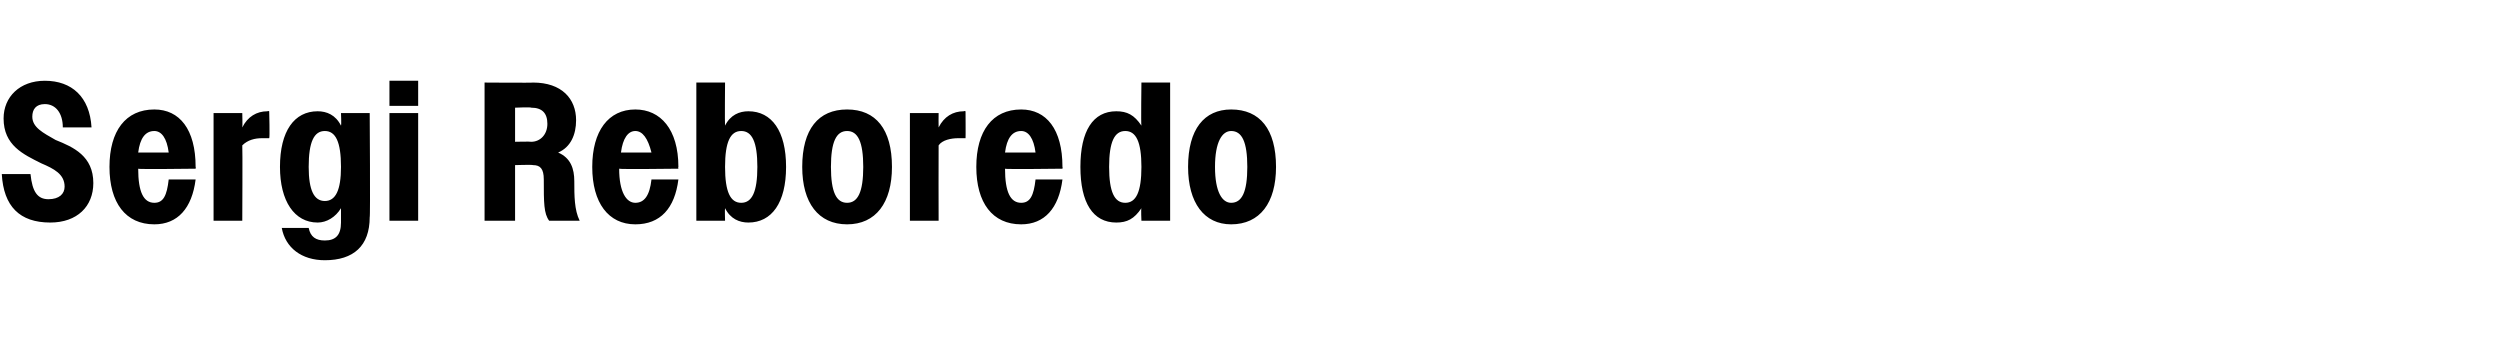<?xml version="1.0" standalone="no"?><!DOCTYPE svg PUBLIC "-//W3C//DTD SVG 1.1//EN" "http://www.w3.org/Graphics/SVG/1.1/DTD/svg11.dtd"><svg xmlns="http://www.w3.org/2000/svg" version="1.1" width="139.3px" height="19.9px" viewBox="0 -1 139.3 19.9" style="top:-1px">  <desc>Sergi Reboredo</desc>  <defs/>  <g id="Polygon66477">    <path d="M 0.1 8.7 C 0.1 8.7 1.7 8.7 1.7 8.7 C 1.8 9.7 2.1 10.1 2.7 10.1 C 3.3 10.1 3.6 9.8 3.6 9.4 C 3.6 8.7 3 8.4 2.3 8.1 C 1.3 7.6 0.2 7.1 0.2 5.6 C 0.2 4.4 1.1 3.5 2.5 3.5 C 4 3.5 5 4.4 5.1 6.1 C 5.1 6.1 3.5 6.1 3.5 6.1 C 3.5 5.3 3.1 4.8 2.5 4.8 C 2 4.8 1.8 5.1 1.8 5.5 C 1.8 6.1 2.4 6.4 3.1 6.8 C 4.1 7.2 5.2 7.7 5.2 9.2 C 5.2 10.5 4.3 11.4 2.8 11.4 C 1.1 11.4 0.2 10.5 0.1 8.7 Z M 6.1 8.3 C 6.1 6.3 7 5.1 8.6 5.1 C 10 5.1 10.9 6.2 10.9 8.3 C 10.92 8.3 10.9 8.4 10.9 8.4 C 10.9 8.4 7.66 8.44 7.7 8.4 C 7.7 9.7 8 10.3 8.6 10.3 C 9.1 10.3 9.3 9.9 9.4 9 C 9.4 9 10.9 9 10.9 9 C 10.7 10.6 9.9 11.5 8.6 11.5 C 7 11.5 6.1 10.3 6.1 8.3 Z M 7.7 7.5 C 7.7 7.5 9.4 7.5 9.4 7.5 C 9.3 6.7 9 6.3 8.6 6.3 C 8.1 6.3 7.8 6.7 7.7 7.5 Z M 11.9 5.3 L 13.5 5.3 C 13.5 5.3 13.52 6.08 13.5 6.1 C 13.8 5.5 14.3 5.2 14.9 5.2 C 14.95 5.17 15 5.2 15 5.2 C 15 5.2 15.04 6.71 15 6.7 C 14.9 6.7 14.8 6.7 14.6 6.7 C 14.2 6.7 13.8 6.8 13.5 7.1 C 13.52 7.13 13.5 11.3 13.5 11.3 L 11.9 11.3 L 11.9 5.3 Z M 15.6 8.3 C 15.6 6.3 16.4 5.2 17.7 5.2 C 18.2 5.2 18.7 5.4 19 6 C 19.03 5.95 19 5.3 19 5.3 L 20.6 5.3 C 20.6 5.3 20.64 11.14 20.6 11.1 C 20.6 12.7 19.7 13.5 18.1 13.5 C 16.8 13.5 15.9 12.8 15.7 11.7 C 15.7 11.7 17.2 11.7 17.2 11.7 C 17.3 12.2 17.6 12.4 18.1 12.4 C 18.7 12.4 19 12.1 19 11.4 C 19 11.4 19 10.6 19 10.6 C 18.7 11.1 18.2 11.4 17.7 11.4 C 16.4 11.4 15.6 10.2 15.6 8.3 Z M 19 8.3 C 19 6.9 18.7 6.3 18.1 6.3 C 17.5 6.3 17.2 6.9 17.2 8.3 C 17.2 9.6 17.5 10.2 18.1 10.2 C 18.7 10.2 19 9.6 19 8.3 Z M 21.7 3.5 L 23.3 3.5 L 23.3 4.9 L 21.7 4.9 L 21.7 3.5 Z M 21.7 5.3 L 23.3 5.3 L 23.3 11.3 L 21.7 11.3 L 21.7 5.3 Z M 27 3.6 C 27 3.6 29.73 3.62 29.7 3.6 C 31.3 3.6 32.1 4.5 32.1 5.7 C 32.1 6.5 31.8 7.2 31.1 7.5 C 31.8 7.8 32 8.4 32 9.1 C 32 9.9 32 10.7 32.3 11.3 C 32.3 11.3 30.6 11.3 30.6 11.3 C 30.3 10.9 30.3 10.3 30.3 9 C 30.3 8.4 30.1 8.2 29.7 8.2 C 29.66 8.17 28.7 8.2 28.7 8.2 L 28.7 11.3 L 27 11.3 L 27 3.6 Z M 28.7 5 L 28.7 6.9 C 28.7 6.9 29.57 6.88 29.6 6.9 C 30.1 6.9 30.5 6.5 30.5 5.9 C 30.5 5.3 30.2 5 29.6 5 C 29.57 4.96 28.7 5 28.7 5 Z M 33 8.3 C 33 6.3 33.9 5.1 35.4 5.1 C 36.8 5.1 37.8 6.2 37.8 8.3 C 37.78 8.3 37.8 8.4 37.8 8.4 C 37.8 8.4 34.52 8.44 34.5 8.4 C 34.5 9.7 34.9 10.3 35.4 10.3 C 35.9 10.3 36.2 9.9 36.3 9 C 36.3 9 37.8 9 37.8 9 C 37.6 10.6 36.8 11.5 35.4 11.5 C 33.9 11.5 33 10.3 33 8.3 Z M 34.6 7.5 C 34.6 7.5 36.3 7.5 36.3 7.5 C 36.1 6.7 35.8 6.3 35.4 6.3 C 35 6.3 34.7 6.7 34.6 7.5 Z M 38.8 3.6 L 40.4 3.6 C 40.4 3.6 40.38 5.95 40.4 6 C 40.7 5.4 41.2 5.2 41.7 5.2 C 43 5.2 43.8 6.3 43.8 8.3 C 43.8 10.3 43 11.4 41.7 11.4 C 41.2 11.4 40.7 11.2 40.4 10.6 C 40.38 10.64 40.4 11.3 40.4 11.3 L 38.8 11.3 L 38.8 3.6 Z M 42.2 8.3 C 42.2 6.9 41.9 6.3 41.3 6.3 C 40.7 6.3 40.4 6.9 40.4 8.3 C 40.4 9.7 40.7 10.3 41.3 10.3 C 41.9 10.3 42.2 9.7 42.2 8.3 Z M 44.7 8.3 C 44.7 6.2 45.6 5.1 47.2 5.1 C 48.8 5.1 49.7 6.2 49.7 8.3 C 49.7 10.3 48.8 11.5 47.2 11.5 C 45.6 11.5 44.7 10.3 44.7 8.3 Z M 48.1 8.3 C 48.1 6.9 47.8 6.3 47.2 6.3 C 46.6 6.3 46.3 6.9 46.3 8.3 C 46.3 9.7 46.6 10.3 47.2 10.3 C 47.8 10.3 48.1 9.7 48.1 8.3 Z M 50.7 5.3 L 52.3 5.3 C 52.3 5.3 52.29 6.08 52.3 6.1 C 52.6 5.5 53.1 5.2 53.7 5.2 C 53.72 5.17 53.8 5.2 53.8 5.2 C 53.8 5.2 53.81 6.71 53.8 6.7 C 53.7 6.7 53.5 6.7 53.4 6.7 C 53 6.7 52.5 6.8 52.3 7.1 C 52.29 7.13 52.3 11.3 52.3 11.3 L 50.7 11.3 L 50.7 5.3 Z M 54.4 8.3 C 54.4 6.3 55.3 5.1 56.9 5.1 C 58.3 5.1 59.2 6.2 59.2 8.3 C 59.22 8.3 59.2 8.4 59.2 8.4 C 59.2 8.4 55.96 8.44 56 8.4 C 56 9.7 56.3 10.3 56.9 10.3 C 57.4 10.3 57.6 9.9 57.7 9 C 57.7 9 59.2 9 59.2 9 C 59 10.6 58.2 11.5 56.9 11.5 C 55.3 11.5 54.4 10.3 54.4 8.3 Z M 56 7.5 C 56 7.5 57.7 7.5 57.7 7.5 C 57.6 6.7 57.3 6.3 56.9 6.3 C 56.4 6.3 56.1 6.7 56 7.5 Z M 60.2 8.3 C 60.2 6.3 60.9 5.2 62.2 5.2 C 62.8 5.2 63.2 5.4 63.6 6 C 63.57 5.96 63.6 3.6 63.6 3.6 L 65.2 3.6 L 65.2 11.3 L 63.6 11.3 C 63.6 11.3 63.57 10.65 63.6 10.6 C 63.2 11.2 62.8 11.4 62.2 11.4 C 60.9 11.4 60.2 10.3 60.2 8.3 Z M 63.6 8.3 C 63.6 6.9 63.3 6.3 62.7 6.3 C 62.1 6.3 61.8 6.9 61.8 8.3 C 61.8 9.7 62.1 10.3 62.7 10.3 C 63.3 10.3 63.6 9.7 63.6 8.3 Z M 66.2 8.3 C 66.2 6.2 67.1 5.1 68.6 5.1 C 70.2 5.1 71.1 6.2 71.1 8.3 C 71.1 10.3 70.2 11.5 68.6 11.5 C 67.1 11.5 66.2 10.3 66.2 8.3 Z M 69.5 8.3 C 69.5 6.9 69.2 6.3 68.6 6.3 C 68.1 6.3 67.7 6.9 67.7 8.3 C 67.7 9.7 68.1 10.3 68.6 10.3 C 69.2 10.3 69.5 9.7 69.5 8.3 Z " stroke="none" fill="#000"/>  </g></svg>